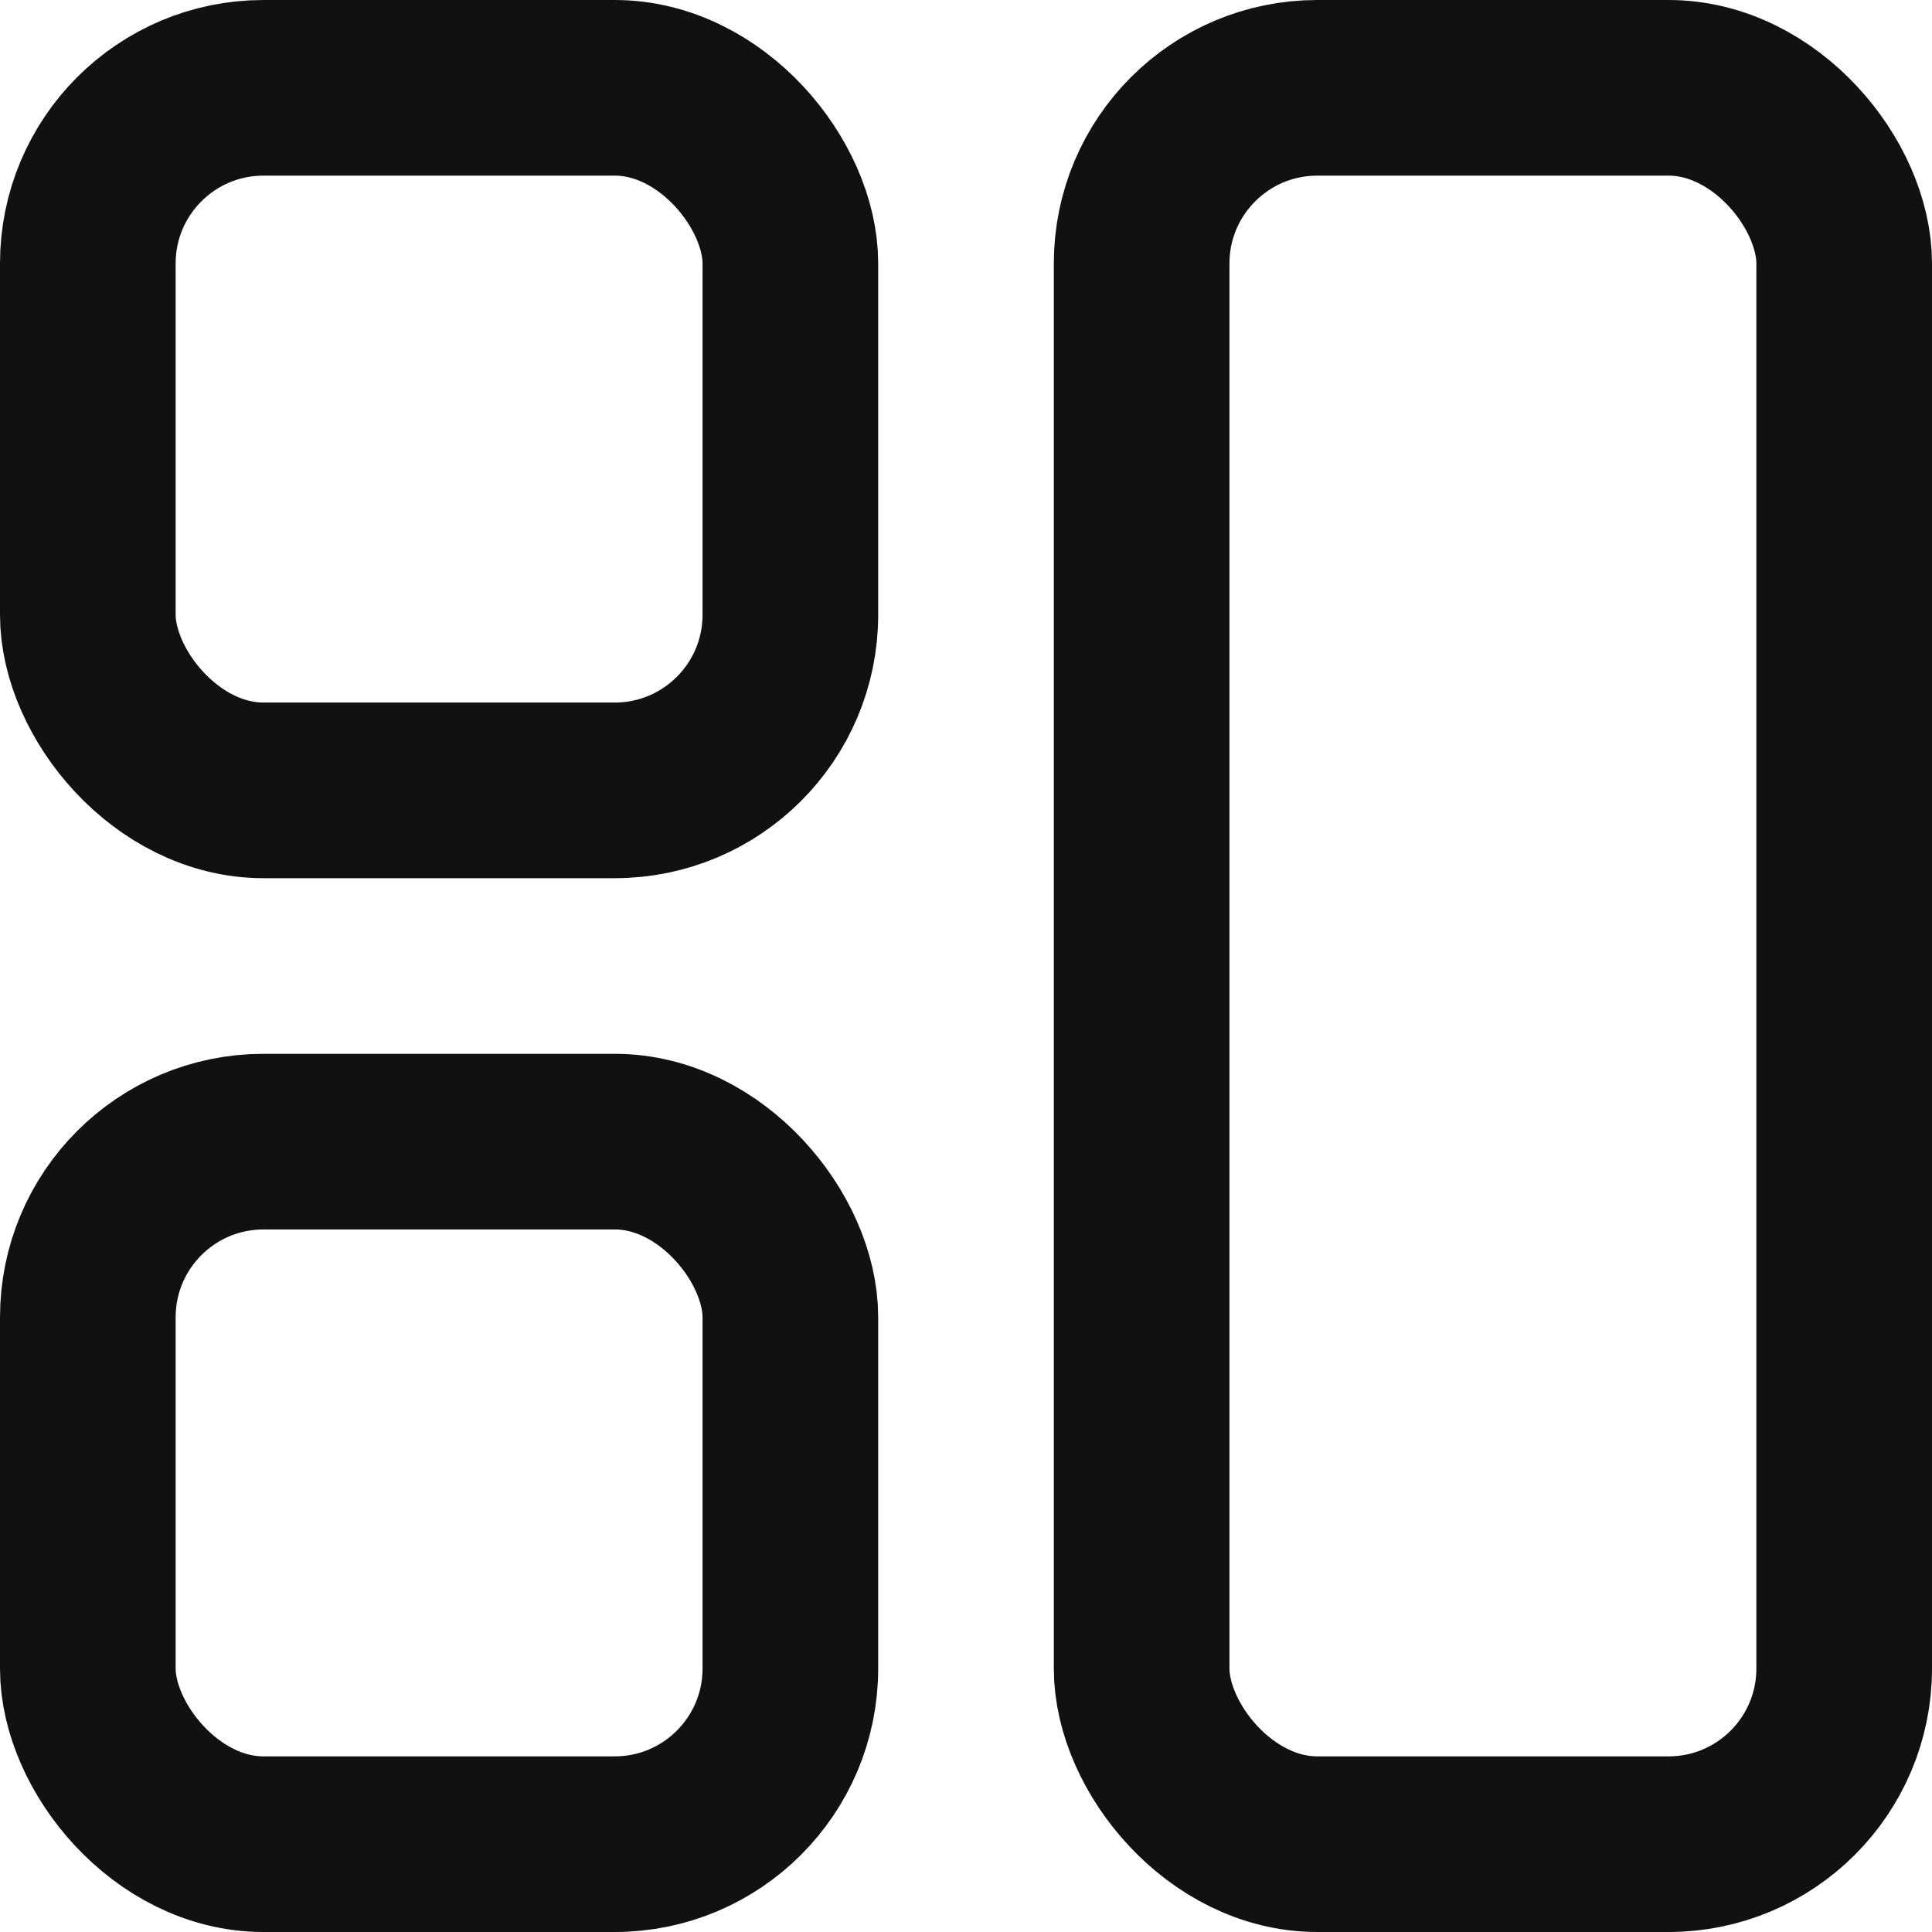 <svg height="22" viewBox="0 0 22 22" width="22" xmlns="http://www.w3.org/2000/svg"><g fill="none" fill-rule="evenodd" stroke="#111" stroke-width="2"><rect height="8" rx="2" width="8" x="1" y="1"/><rect height="8" rx="2" width="8" x="1" y="13"/><rect height="20" rx="2" width="8" x="13" y="1"/></g></svg>